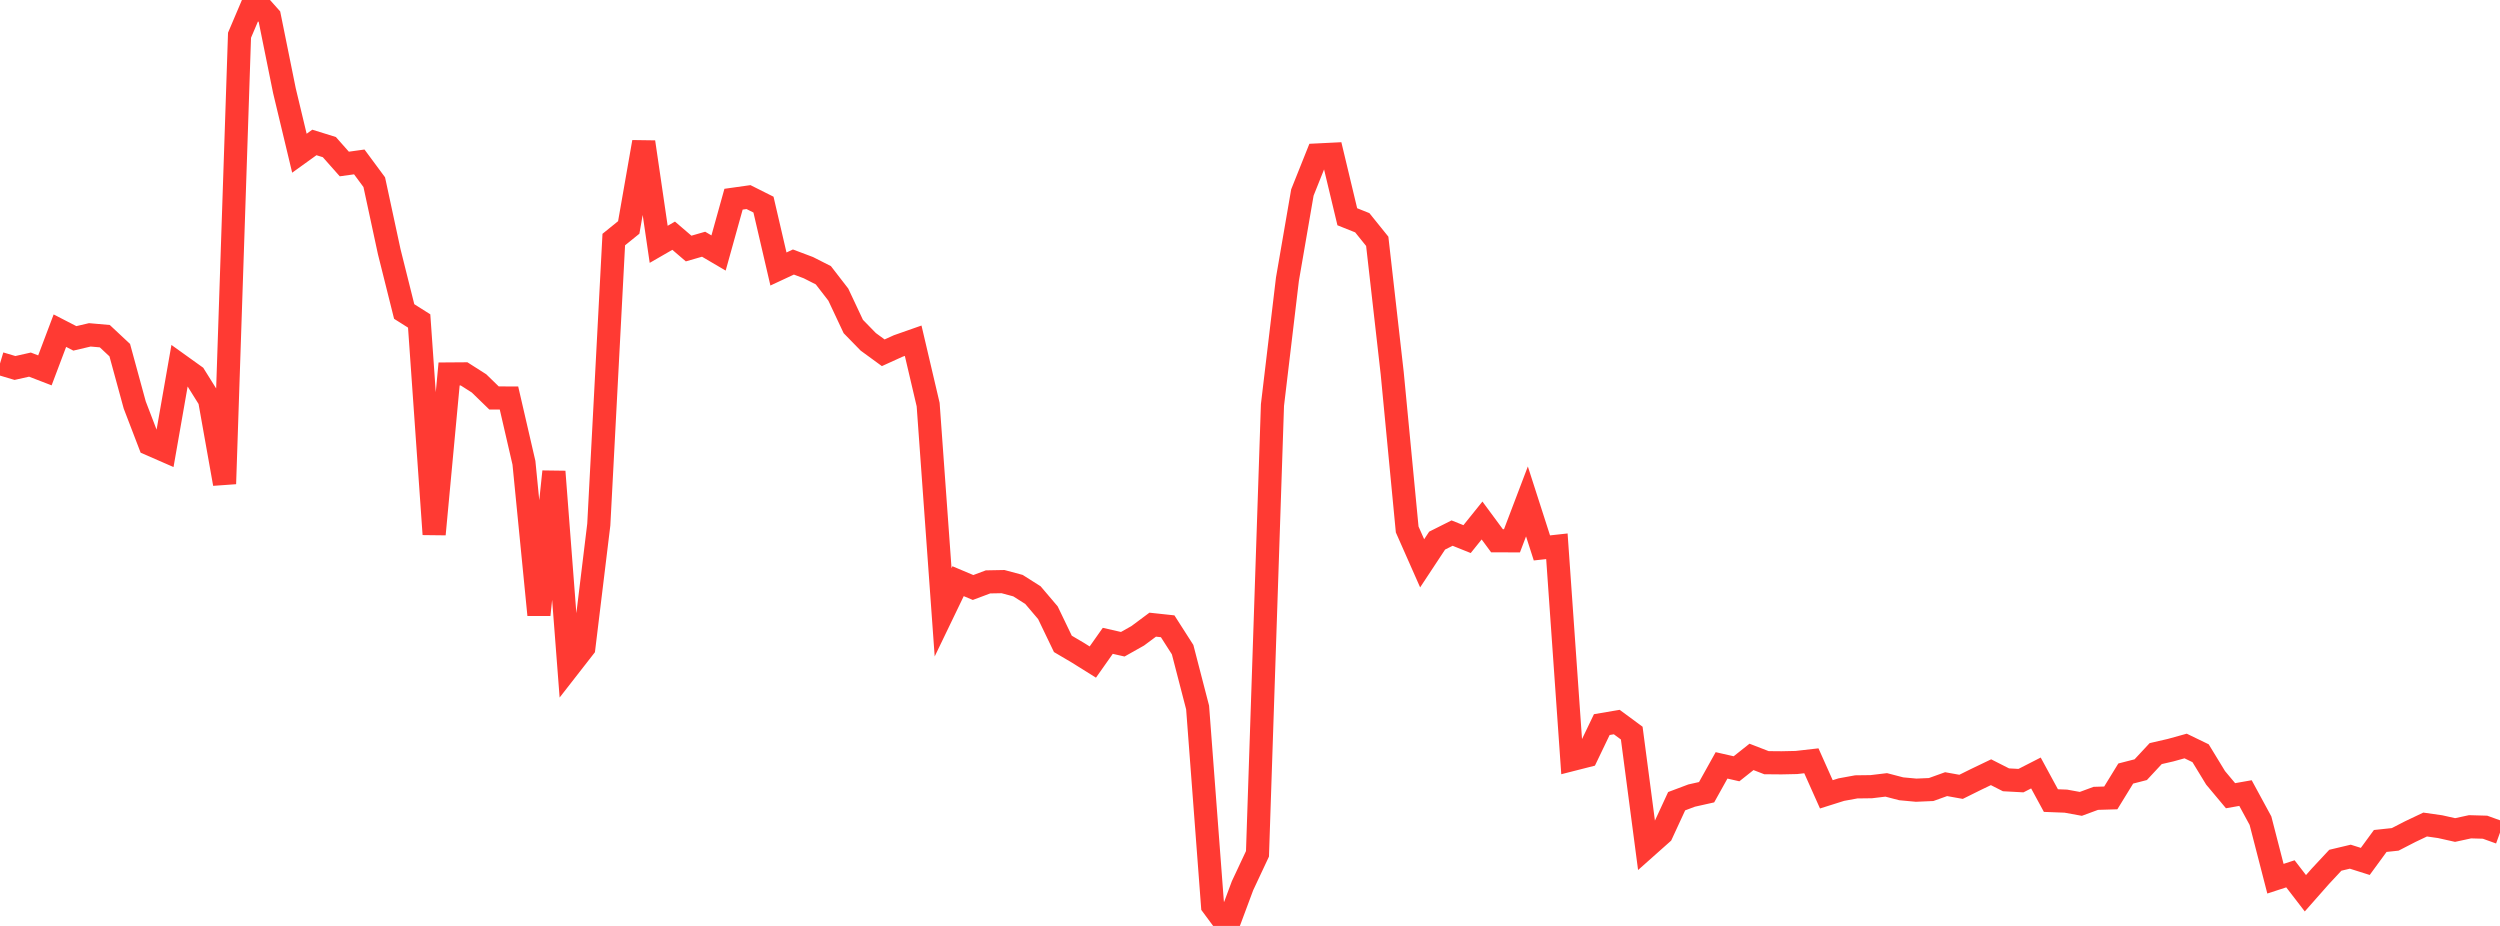 <?xml version="1.0" standalone="no"?>
<!DOCTYPE svg PUBLIC "-//W3C//DTD SVG 1.1//EN" "http://www.w3.org/Graphics/SVG/1.1/DTD/svg11.dtd">

<svg width="135" height="50" viewBox="0 0 135 50" preserveAspectRatio="none" 
  xmlns="http://www.w3.org/2000/svg"
  xmlns:xlink="http://www.w3.org/1999/xlink">


<polyline points="0.0, 19.63 0.808, 19.871 1.617, 19.689 2.425, 20 3.234, 17.856 4.042, 18.272 4.85, 18.082 5.659, 18.153 6.467, 18.908 7.275, 21.868 8.084, 23.977 8.892, 24.33 9.701, 19.714 10.509, 20.293 11.317, 21.587 12.126, 26.126 12.934, 1.903 13.743, 0.0 14.551, 0.906 15.359, 4.897 16.168, 8.274 16.976, 7.692 17.784, 7.943 18.593, 8.856 19.401, 8.744 20.21, 9.838 21.018, 13.59 21.826, 16.821 22.635, 17.332 23.443, 28.851 24.251, 20.195 25.06, 20.189 25.868, 20.704 26.677, 21.49 27.485, 21.493 28.293, 24.991 29.102, 33.201 29.91, 25.467 30.719, 36.009 31.527, 34.972 32.335, 28.324 33.144, 12.936 33.952, 12.282 34.76, 7.67 35.569, 13.194 36.377, 12.728 37.186, 13.421 37.994, 13.188 38.802, 13.662 39.611, 10.757 40.419, 10.643 41.228, 11.049 42.036, 14.526 42.844, 14.149 43.653, 14.454 44.461, 14.864 45.269, 15.91 46.078, 17.631 46.886, 18.459 47.695, 19.05 48.503, 18.683 49.311, 18.399 50.12, 21.849 50.928, 33.064 51.737, 31.384 52.545, 31.725 53.353, 31.422 54.162, 31.407 54.97, 31.624 55.778, 32.136 56.587, 33.088 57.395, 34.769 58.204, 35.246 59.012, 35.751 59.82, 34.605 60.629, 34.789 61.437, 34.334 62.246, 33.732 63.054, 33.819 63.862, 35.082 64.671, 38.205 65.479, 48.908 66.287, 50.0 67.096, 47.829 67.904, 46.106 68.713, 21.87 69.521, 15.079 70.329, 10.394 71.138, 8.369 71.946, 8.329 72.754, 11.705 73.563, 12.028 74.371, 13.031 75.18, 20.161 75.988, 28.591 76.796, 30.419 77.605, 29.193 78.413, 28.787 79.222, 29.112 80.03, 28.107 80.838, 29.202 81.647, 29.203 82.455, 27.077 83.263, 29.588 84.072, 29.499 84.88, 41.018 85.689, 40.812 86.497, 39.128 87.305, 38.991 88.114, 39.588 88.922, 45.731 89.731, 45.012 90.539, 43.265 91.347, 42.961 92.156, 42.78 92.964, 41.33 93.772, 41.514 94.581, 40.872 95.389, 41.185 96.198, 41.192 97.006, 41.175 97.814, 41.083 98.623, 42.894 99.431, 42.639 100.24, 42.491 101.048, 42.481 101.856, 42.384 102.665, 42.595 103.473, 42.67 104.281, 42.635 105.09, 42.344 105.898, 42.489 106.707, 42.088 107.515, 41.7 108.323, 42.11 109.132, 42.154 109.94, 41.741 110.749, 43.231 111.557, 43.262 112.365, 43.409 113.174, 43.111 113.982, 43.087 114.79, 41.771 115.599, 41.563 116.407, 40.695 117.216, 40.508 118.024, 40.284 118.832, 40.675 119.641, 42.002 120.449, 42.968 121.257, 42.826 122.066, 44.317 122.874, 47.45 123.683, 47.186 124.491, 48.236 125.299, 47.32 126.108, 46.453 126.916, 46.261 127.725, 46.517 128.533, 45.412 129.341, 45.326 130.15, 44.909 130.958, 44.525 131.766, 44.64 132.575, 44.821 133.383, 44.646 134.192, 44.669 135.0, 44.96" fill="none" stroke="#ff3a33" stroke-width="1.25"/>

</svg>